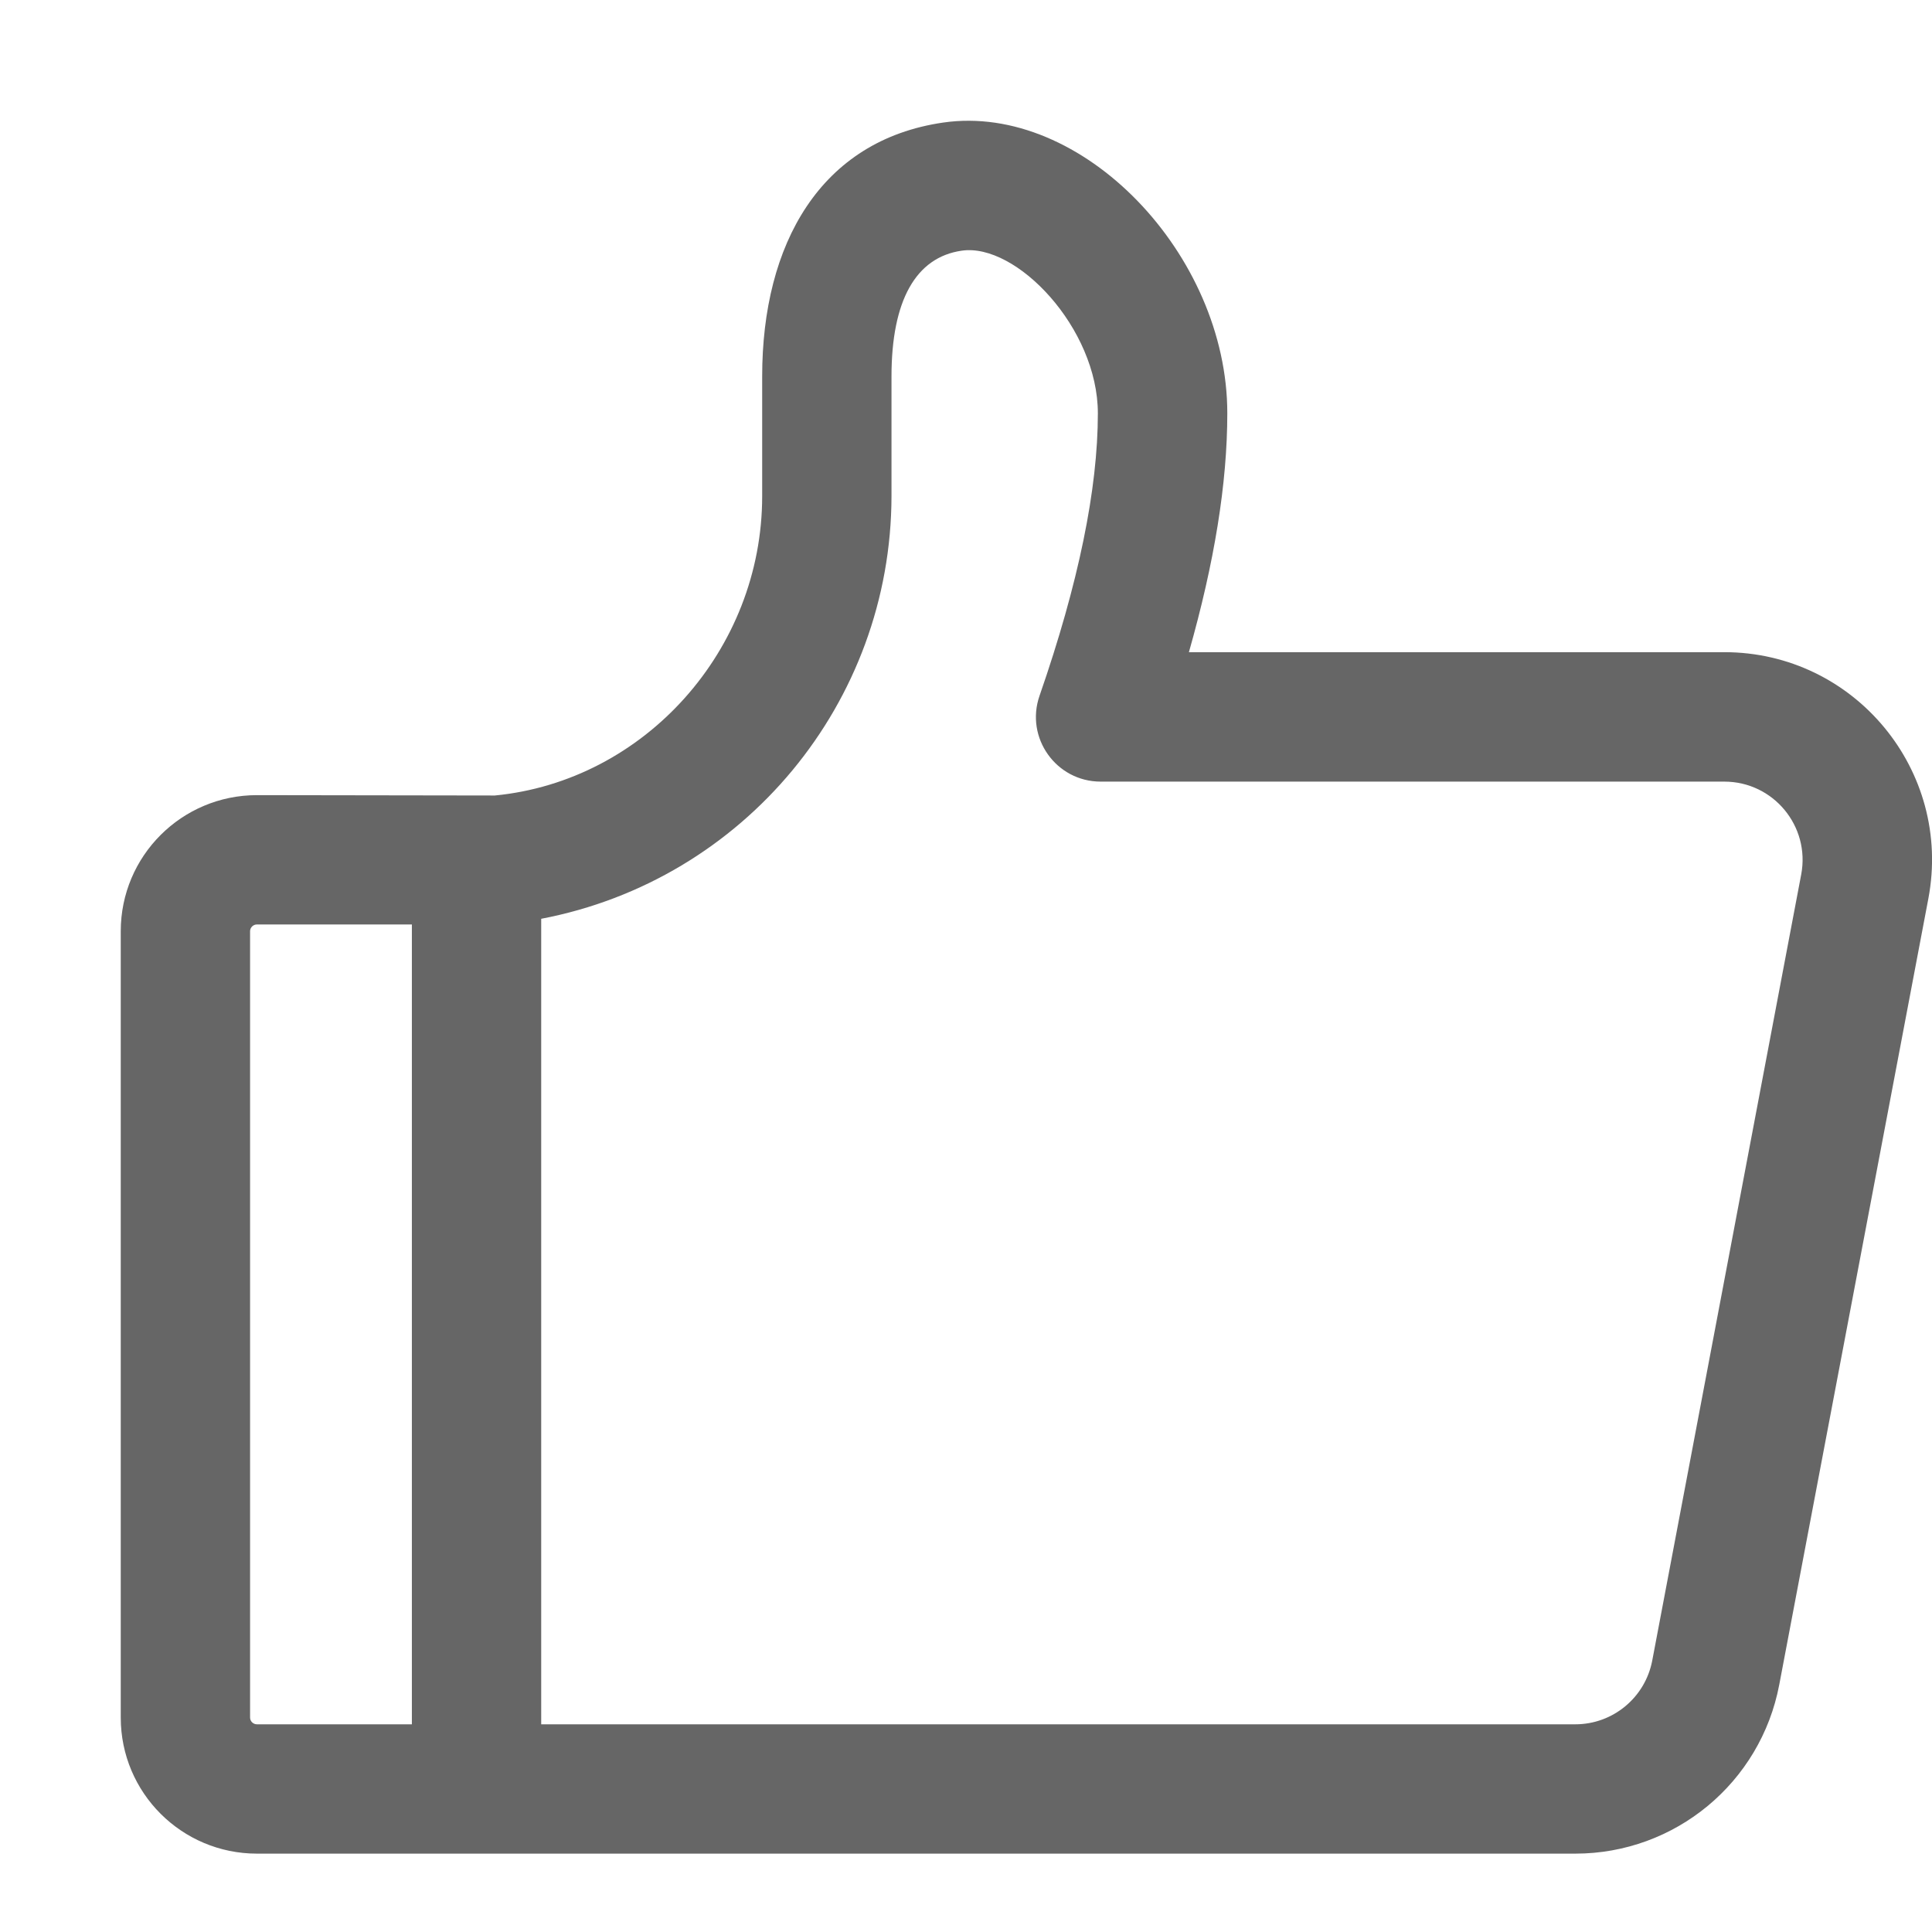 <svg xmlns="http://www.w3.org/2000/svg" xmlns:xlink="http://www.w3.org/1999/xlink" fill="none" version="1.1" width="16" height="16" viewBox="0 0 16 16"><defs><clipPath id="master_svg0_73_594"><rect x="0" y="0" width="16" height="16" rx="0"/></clipPath></defs><g clip-path="url(#master_svg0_73_594)"><g><path d="M14.28,5.401L9.846,5.401C10.057,4.66,10.164,4.002,10.164,3.422C10.164,2.107,8.962,0.848,7.811,1.015C6.796,1.162,6.312,2.018,6.312,3.117L6.312,4.109C6.312,5.383,5.338,6.468,4.098,6.588L2.128,6.585C1.505,6.585,1,7.089,1,7.712L1,14.224C1,14.847,1.505,15.351,2.128,15.351L13.046,15.351C13.872,15.351,14.581,14.764,14.735,13.952L15.97,7.441C16.17,6.382,15.358,5.401,14.28,5.401ZM2.071,14.224L2.071,7.712C2.071,7.681,2.097,7.656,2.128,7.656L3.411,7.656L3.411,14.28L2.128,14.28C2.097,14.28,2.071,14.255,2.071,14.224ZM14.917,7.241L13.683,13.753C13.624,14.059,13.357,14.28,13.046,14.28L4.482,14.28L4.482,7.609C6.163,7.288,7.38,5.82,7.383,4.109L7.383,3.117C7.383,2.488,7.585,2.13,7.965,2.076C8.417,2.01,9.092,2.717,9.092,3.423C9.092,4.048,8.933,4.829,8.609,5.762C8.488,6.11,8.747,6.473,9.115,6.473L14.28,6.473C14.686,6.473,14.992,6.842,14.917,7.241Z" fill="#666666" fill-opacity="1"/></g></g></svg>